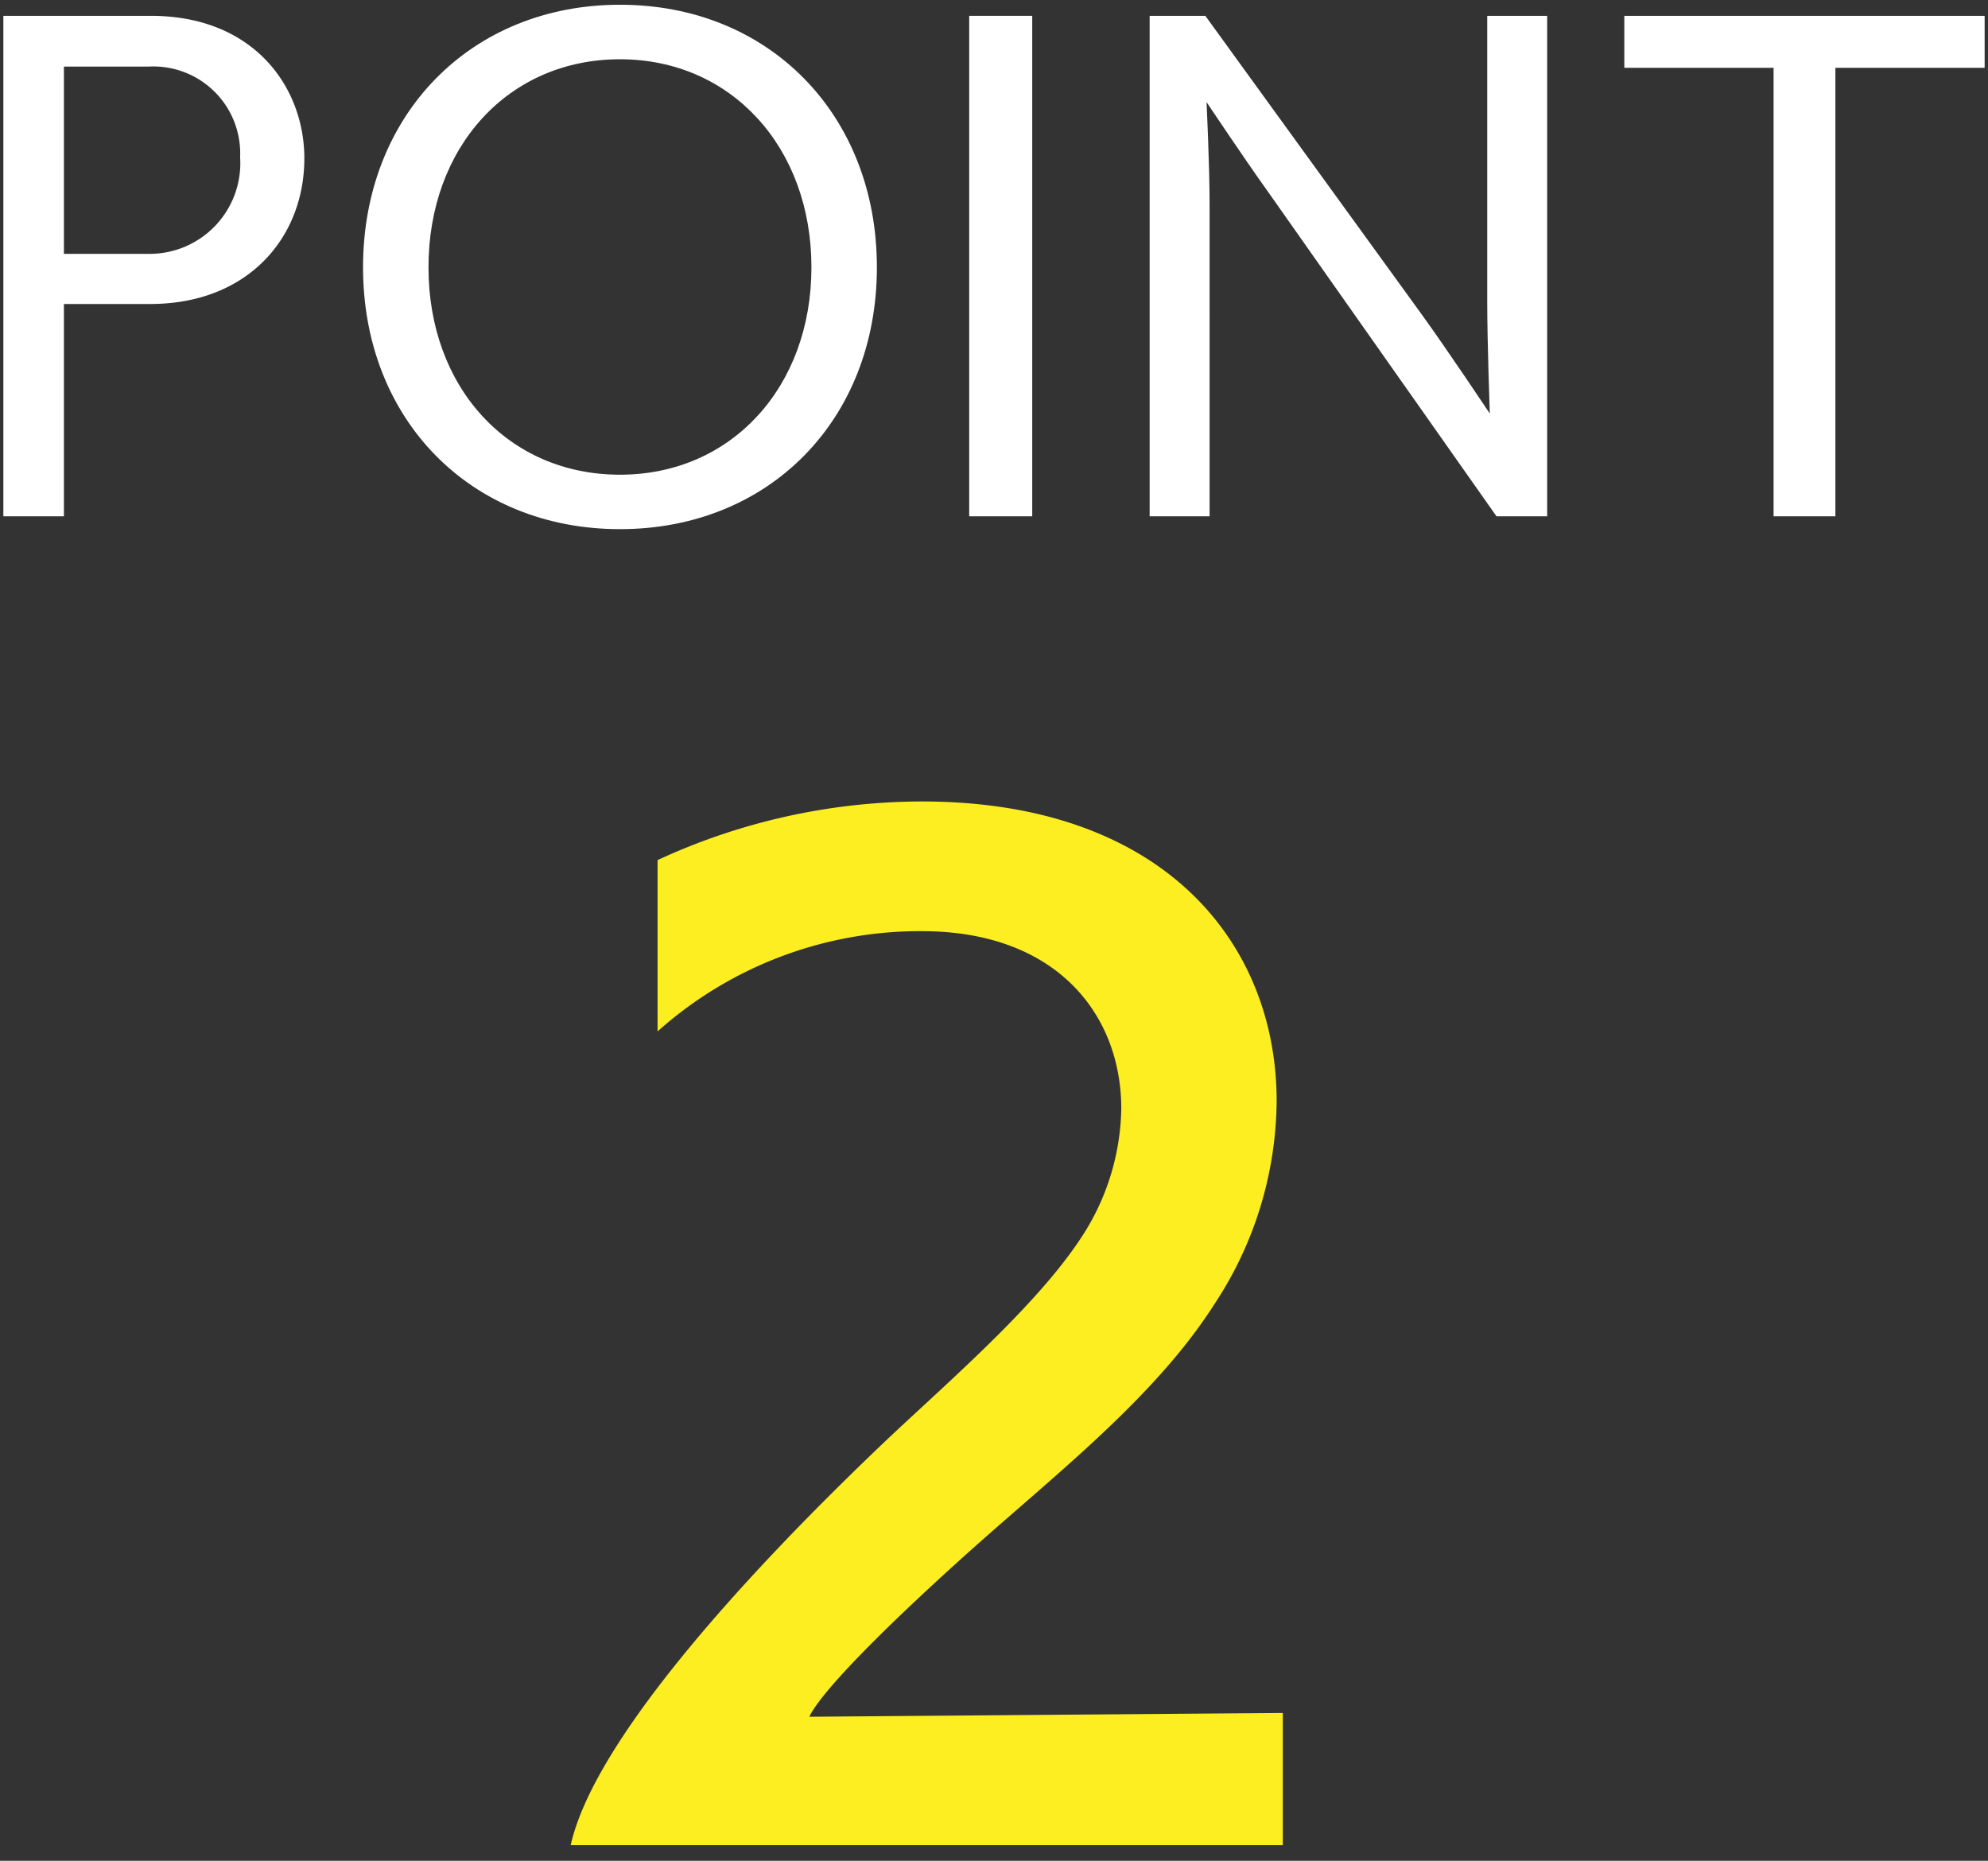 <svg id="デザイン" xmlns="http://www.w3.org/2000/svg" width="78" height="73" viewBox="0 0 78 73">
  <rect x="0" y="0" width="78" height="73" fill="#333333" stroke="none"/>
  <defs>
    <style>
      .cls-1 {
        fill: #fcee21;
      }

      .cls-2 {
        fill: #fff;
      }
    </style>
  </defs>
  <g>
    <path class="cls-1" d="M22.392,72.386c.864-3.889,6.289-10.081,12.337-15.842,2.592-2.448,6.241-5.568,7.921-8.353a9.464,9.464,0,0,0,1.344-4.7c0-3.648-2.5-6.961-7.825-6.961A15.452,15.452,0,0,0,25.8,40.463V33.742a24.76,24.76,0,0,1,10.369-2.3c9.505,0,13.921,5.569,13.921,11.761a14.622,14.622,0,0,1-2.448,7.969c-2.208,3.456-5.809,6.336-9.073,9.217-2.928,2.592-6.24,5.761-6.816,6.96L50.331,67.2v5.185Z"/>
    <g>
      <path class="cls-2" d="M.132,20.255V.621H5.917c4.056,0,6.024,2.809,6.024,5.593,0,3.1-2.208,5.712-6.048,5.712H2.508v8.329ZM5.8,9.958A3.557,3.557,0,0,0,9.421,6.166a3.408,3.408,0,0,0-3.6-3.553H2.508V9.958Z"/>
      <path class="cls-2" d="M14.244,10.486c0-5.976,4.224-10.3,10.081-10.3s10.08,4.321,10.08,10.3-4.224,10.273-10.08,10.273S14.244,16.463,14.244,10.486Zm17.593,0c0-4.705-3.144-8.161-7.512-8.161-4.393,0-7.513,3.456-7.513,8.161s3.12,8.137,7.513,8.137C28.693,18.623,31.837,15.19,31.837,10.486Z"/>
      <path class="cls-2" d="M38.027,20.255V.621H40.5V20.255Z"/>
      <path class="cls-2" d="M58.716,20.255,49.691,7.438c-.792-1.1-2.352-3.432-2.352-3.432s.12,2.472.12,4.008V20.255H45.107V.621h2.185l8.472,11.69c1.008,1.391,2.688,3.912,2.688,3.912s-.1-2.857-.1-4.393V.621h2.352V20.255Z"/>
      <path class="cls-2" d="M69.587,20.255V2.661H63.731V.621H77.868v2.04H72.012V20.255Z"/>
    </g>
  </g>
</svg>
